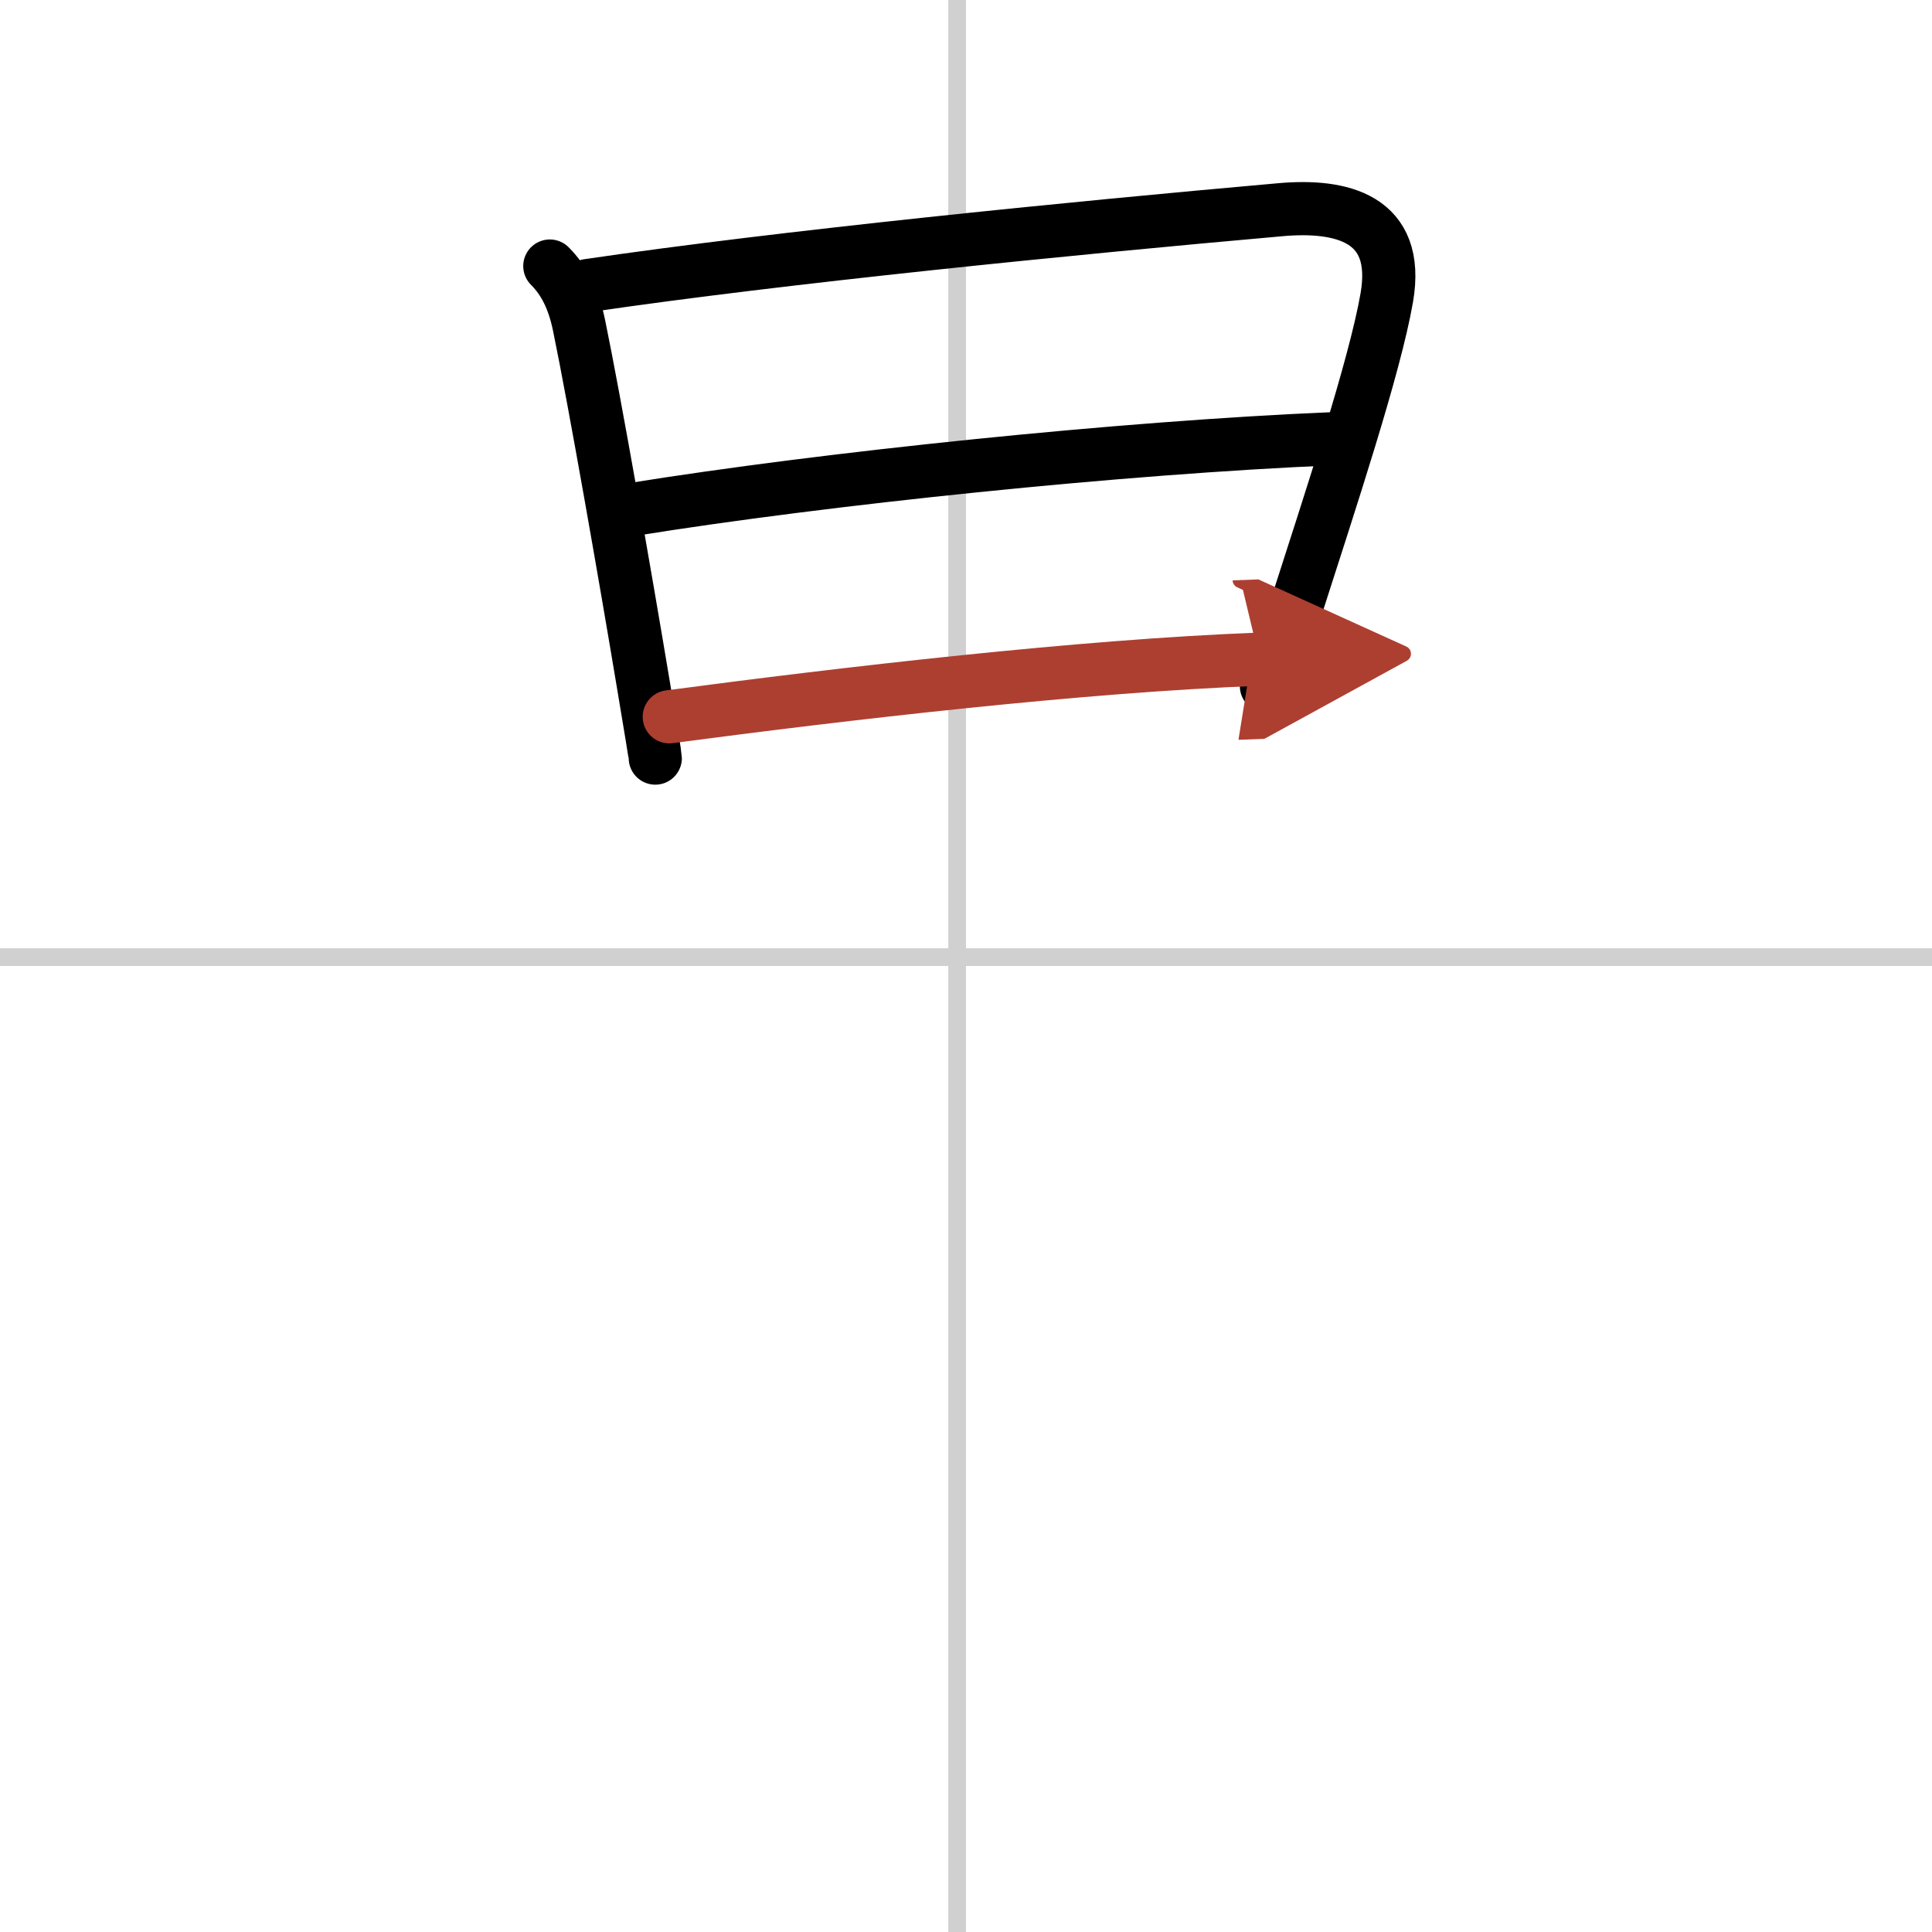 <svg width="400" height="400" viewBox="0 0 109 109" xmlns="http://www.w3.org/2000/svg"><defs><marker id="a" markerWidth="4" orient="auto" refX="1" refY="5" viewBox="0 0 10 10"><polyline points="0 0 10 5 0 10 1 5" fill="#ad3f31" stroke="#ad3f31"/></marker></defs><g fill="none" stroke="#000" stroke-linecap="round" stroke-linejoin="round" stroke-width="3"><rect width="100%" height="100%" fill="#fff" stroke="#fff"/><line x1="54" x2="54" y2="109" stroke="#d0d0d0" stroke-width="1"/><line x2="109" y1="54" y2="54" stroke="#d0d0d0" stroke-width="1"/><path d="m31.02 15.01c0.86 0.86 1.36 1.95 1.65 3.35 0.9 4.36 2.64 14.34 3.6 20.1 0.42 2.5 0.7 4.2 0.7 4.31"/><path d="m33.17 16.11c10.95-1.61 27.2-3.23 39.08-4.28 3.4-0.3 6.77 0.45 5.99 4.96-0.67 3.88-3.2 11.51-5.12 17.5-0.58 1.81-1.15 3.36-1.67 4.42"/><path d="M35.69,28.74C46.5,27,63.25,25.25,75.25,24.75"/><path d="m37.76 40.44c9.87-1.31 23.22-2.87 33.3-3.25" marker-end="url(#a)" stroke="#ad3f31"/></g></svg>
